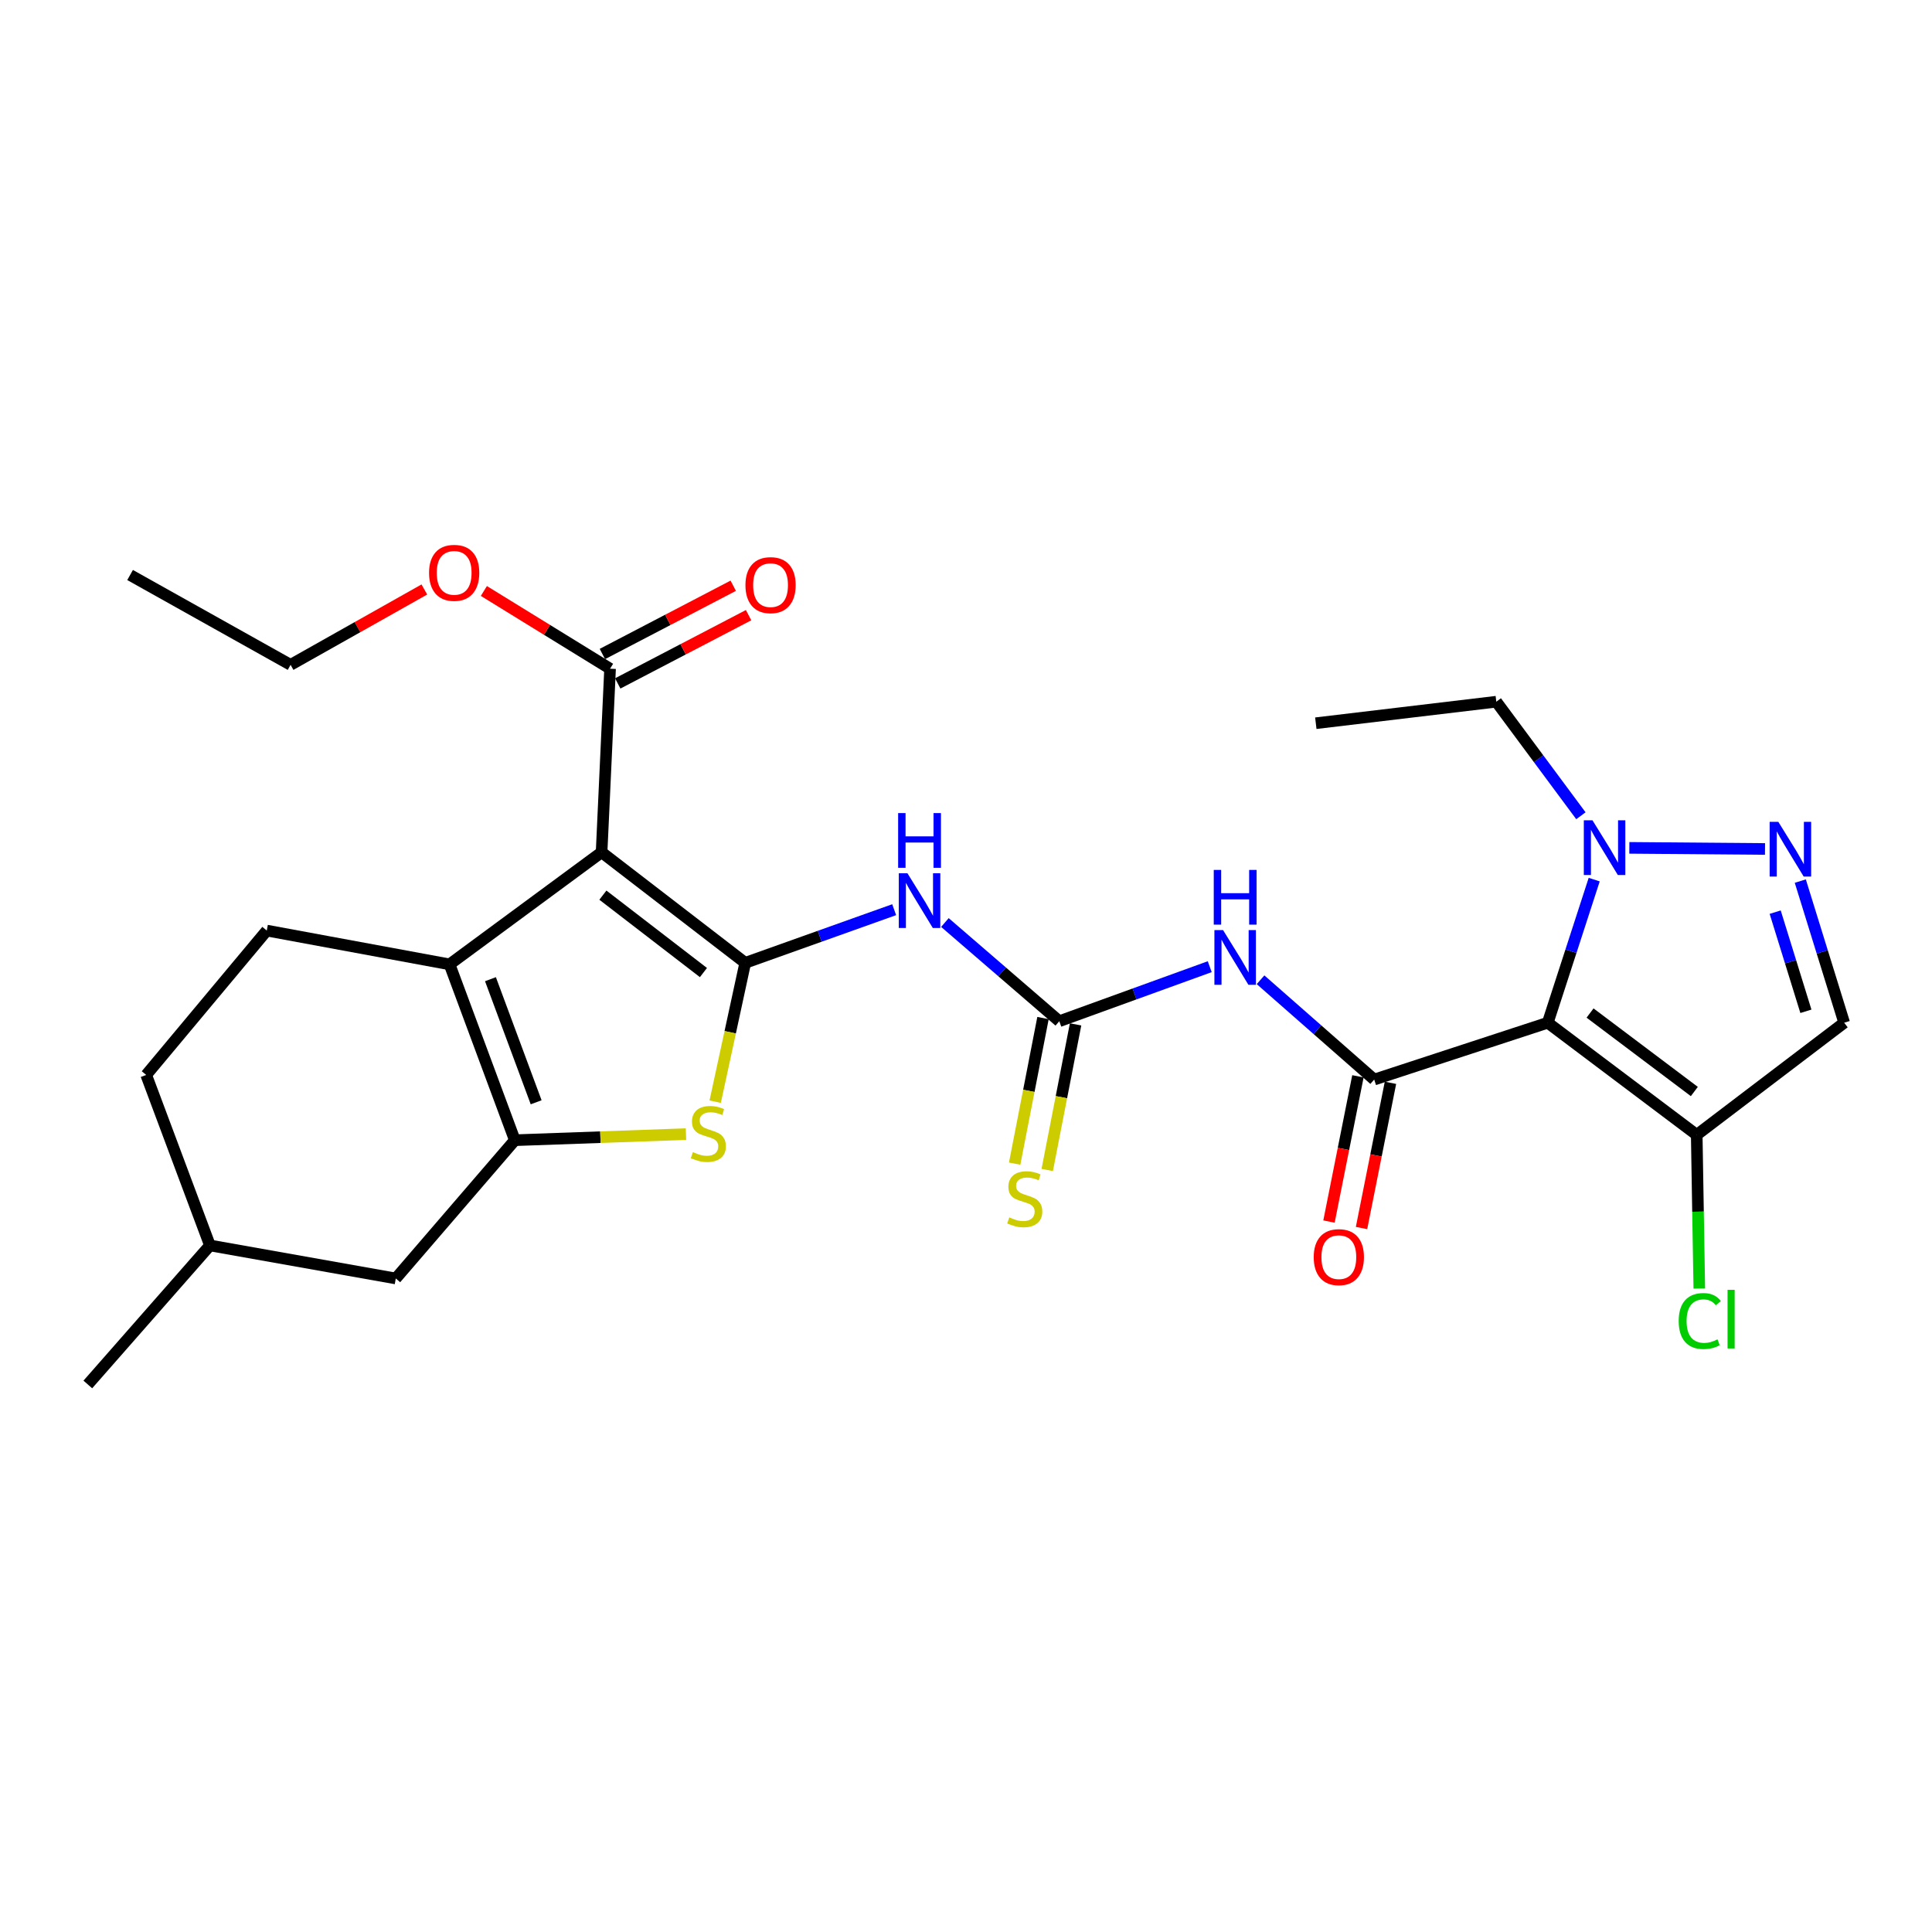 <?xml version='1.0' encoding='iso-8859-1'?>
<svg version='1.1' baseProfile='full'
              xmlns='http://www.w3.org/2000/svg'
                      xmlns:rdkit='http://www.rdkit.org/xml'
                      xmlns:xlink='http://www.w3.org/1999/xlink'
                  xml:space='preserve'
width='1000px' height='1000px' viewBox='0 0 1000 1000'>
<!-- END OF HEADER -->
<rect style='opacity:1.0;fill:#FFFFFF;stroke:none' width='1000' height='1000' x='0' y='0'> </rect>
<path class='bond-0' d='M 385.729,498.37 L 311.381,441.13' style='fill:none;fill-rule:evenodd;stroke:#000000;stroke-width:6px;stroke-linecap:butt;stroke-linejoin:miter;stroke-opacity:1' />
<path class='bond-0' d='M 364.099,503.393 L 312.055,463.325' style='fill:none;fill-rule:evenodd;stroke:#000000;stroke-width:6px;stroke-linecap:butt;stroke-linejoin:miter;stroke-opacity:1' />
<path class='bond-5' d='M 385.729,498.37 L 377.954,534.302' style='fill:none;fill-rule:evenodd;stroke:#000000;stroke-width:6px;stroke-linecap:butt;stroke-linejoin:miter;stroke-opacity:1' />
<path class='bond-5' d='M 377.954,534.302 L 370.18,570.234' style='fill:none;fill-rule:evenodd;stroke:#CCCC00;stroke-width:6px;stroke-linecap:butt;stroke-linejoin:miter;stroke-opacity:1' />
<path class='bond-6' d='M 385.729,498.37 L 424.275,484.613' style='fill:none;fill-rule:evenodd;stroke:#000000;stroke-width:6px;stroke-linecap:butt;stroke-linejoin:miter;stroke-opacity:1' />
<path class='bond-6' d='M 424.275,484.613 L 462.82,470.855' style='fill:none;fill-rule:evenodd;stroke:#0000FF;stroke-width:6px;stroke-linecap:butt;stroke-linejoin:miter;stroke-opacity:1' />
<path class='bond-3' d='M 311.381,441.13 L 232.69,499.152' style='fill:none;fill-rule:evenodd;stroke:#000000;stroke-width:6px;stroke-linecap:butt;stroke-linejoin:miter;stroke-opacity:1' />
<path class='bond-13' d='M 311.381,441.13 L 315.77,346.123' style='fill:none;fill-rule:evenodd;stroke:#000000;stroke-width:6px;stroke-linecap:butt;stroke-linejoin:miter;stroke-opacity:1' />
<path class='bond-1' d='M 801.116,529.361 L 711.281,558.778' style='fill:none;fill-rule:evenodd;stroke:#000000;stroke-width:6px;stroke-linecap:butt;stroke-linejoin:miter;stroke-opacity:1' />
<path class='bond-10' d='M 801.116,529.361 L 813.135,492.324' style='fill:none;fill-rule:evenodd;stroke:#000000;stroke-width:6px;stroke-linecap:butt;stroke-linejoin:miter;stroke-opacity:1' />
<path class='bond-10' d='M 813.135,492.324 L 825.155,455.286' style='fill:none;fill-rule:evenodd;stroke:#0000FF;stroke-width:6px;stroke-linecap:butt;stroke-linejoin:miter;stroke-opacity:1' />
<path class='bond-11' d='M 801.116,529.361 L 878.222,587.394' style='fill:none;fill-rule:evenodd;stroke:#000000;stroke-width:6px;stroke-linecap:butt;stroke-linejoin:miter;stroke-opacity:1' />
<path class='bond-11' d='M 823.01,524.344 L 876.984,564.966' style='fill:none;fill-rule:evenodd;stroke:#000000;stroke-width:6px;stroke-linecap:butt;stroke-linejoin:miter;stroke-opacity:1' />
<path class='bond-2' d='M 711.281,558.778 L 681.866,532.948' style='fill:none;fill-rule:evenodd;stroke:#000000;stroke-width:6px;stroke-linecap:butt;stroke-linejoin:miter;stroke-opacity:1' />
<path class='bond-2' d='M 681.866,532.948 L 652.452,507.118' style='fill:none;fill-rule:evenodd;stroke:#0000FF;stroke-width:6px;stroke-linecap:butt;stroke-linejoin:miter;stroke-opacity:1' />
<path class='bond-17' d='M 702.859,557.1 L 695.369,594.689' style='fill:none;fill-rule:evenodd;stroke:#000000;stroke-width:6px;stroke-linecap:butt;stroke-linejoin:miter;stroke-opacity:1' />
<path class='bond-17' d='M 695.369,594.689 L 687.878,632.277' style='fill:none;fill-rule:evenodd;stroke:#FF0000;stroke-width:6px;stroke-linecap:butt;stroke-linejoin:miter;stroke-opacity:1' />
<path class='bond-17' d='M 719.703,560.457 L 712.212,598.045' style='fill:none;fill-rule:evenodd;stroke:#000000;stroke-width:6px;stroke-linecap:butt;stroke-linejoin:miter;stroke-opacity:1' />
<path class='bond-17' d='M 712.212,598.045 L 704.722,635.634' style='fill:none;fill-rule:evenodd;stroke:#FF0000;stroke-width:6px;stroke-linecap:butt;stroke-linejoin:miter;stroke-opacity:1' />
<path class='bond-14' d='M 232.69,499.152 L 138.085,481.663' style='fill:none;fill-rule:evenodd;stroke:#000000;stroke-width:6px;stroke-linecap:butt;stroke-linejoin:miter;stroke-opacity:1' />
<path class='bond-28' d='M 232.69,499.152 L 266.477,590.17' style='fill:none;fill-rule:evenodd;stroke:#000000;stroke-width:6px;stroke-linecap:butt;stroke-linejoin:miter;stroke-opacity:1' />
<path class='bond-28' d='M 253.86,506.828 L 277.511,570.541' style='fill:none;fill-rule:evenodd;stroke:#000000;stroke-width:6px;stroke-linecap:butt;stroke-linejoin:miter;stroke-opacity:1' />
<path class='bond-4' d='M 266.477,590.17 L 310.764,588.597' style='fill:none;fill-rule:evenodd;stroke:#000000;stroke-width:6px;stroke-linecap:butt;stroke-linejoin:miter;stroke-opacity:1' />
<path class='bond-4' d='M 310.764,588.597 L 355.051,587.023' style='fill:none;fill-rule:evenodd;stroke:#CCCC00;stroke-width:6px;stroke-linecap:butt;stroke-linejoin:miter;stroke-opacity:1' />
<path class='bond-16' d='M 266.477,590.17 L 204.857,661.733' style='fill:none;fill-rule:evenodd;stroke:#000000;stroke-width:6px;stroke-linecap:butt;stroke-linejoin:miter;stroke-opacity:1' />
<path class='bond-8' d='M 489.083,477.494 L 518.687,503.037' style='fill:none;fill-rule:evenodd;stroke:#0000FF;stroke-width:6px;stroke-linecap:butt;stroke-linejoin:miter;stroke-opacity:1' />
<path class='bond-8' d='M 518.687,503.037 L 548.29,528.579' style='fill:none;fill-rule:evenodd;stroke:#000000;stroke-width:6px;stroke-linecap:butt;stroke-linejoin:miter;stroke-opacity:1' />
<path class='bond-7' d='M 626.157,500.354 L 587.224,514.467' style='fill:none;fill-rule:evenodd;stroke:#0000FF;stroke-width:6px;stroke-linecap:butt;stroke-linejoin:miter;stroke-opacity:1' />
<path class='bond-7' d='M 587.224,514.467 L 548.29,528.579' style='fill:none;fill-rule:evenodd;stroke:#000000;stroke-width:6px;stroke-linecap:butt;stroke-linejoin:miter;stroke-opacity:1' />
<path class='bond-15' d='M 539.861,526.937 L 532.523,564.618' style='fill:none;fill-rule:evenodd;stroke:#000000;stroke-width:6px;stroke-linecap:butt;stroke-linejoin:miter;stroke-opacity:1' />
<path class='bond-15' d='M 532.523,564.618 L 525.185,602.298' style='fill:none;fill-rule:evenodd;stroke:#CCCC00;stroke-width:6px;stroke-linecap:butt;stroke-linejoin:miter;stroke-opacity:1' />
<path class='bond-15' d='M 556.719,530.22 L 549.382,567.901' style='fill:none;fill-rule:evenodd;stroke:#000000;stroke-width:6px;stroke-linecap:butt;stroke-linejoin:miter;stroke-opacity:1' />
<path class='bond-15' d='M 549.382,567.901 L 542.044,605.581' style='fill:none;fill-rule:evenodd;stroke:#CCCC00;stroke-width:6px;stroke-linecap:butt;stroke-linejoin:miter;stroke-opacity:1' />
<path class='bond-9' d='M 913.568,439.428 L 843.339,438.85' style='fill:none;fill-rule:evenodd;stroke:#0000FF;stroke-width:6px;stroke-linecap:butt;stroke-linejoin:miter;stroke-opacity:1' />
<path class='bond-30' d='M 931.828,456.047 L 943.187,492.704' style='fill:none;fill-rule:evenodd;stroke:#0000FF;stroke-width:6px;stroke-linecap:butt;stroke-linejoin:miter;stroke-opacity:1' />
<path class='bond-30' d='M 943.187,492.704 L 954.545,529.361' style='fill:none;fill-rule:evenodd;stroke:#000000;stroke-width:6px;stroke-linecap:butt;stroke-linejoin:miter;stroke-opacity:1' />
<path class='bond-30' d='M 918.831,472.128 L 926.782,497.788' style='fill:none;fill-rule:evenodd;stroke:#0000FF;stroke-width:6px;stroke-linecap:butt;stroke-linejoin:miter;stroke-opacity:1' />
<path class='bond-30' d='M 926.782,497.788 L 934.732,523.448' style='fill:none;fill-rule:evenodd;stroke:#000000;stroke-width:6px;stroke-linecap:butt;stroke-linejoin:miter;stroke-opacity:1' />
<path class='bond-23' d='M 818.274,422.233 L 796.38,392.718' style='fill:none;fill-rule:evenodd;stroke:#0000FF;stroke-width:6px;stroke-linecap:butt;stroke-linejoin:miter;stroke-opacity:1' />
<path class='bond-23' d='M 796.38,392.718 L 774.485,363.203' style='fill:none;fill-rule:evenodd;stroke:#000000;stroke-width:6px;stroke-linecap:butt;stroke-linejoin:miter;stroke-opacity:1' />
<path class='bond-12' d='M 878.222,587.394 L 954.545,529.361' style='fill:none;fill-rule:evenodd;stroke:#000000;stroke-width:6px;stroke-linecap:butt;stroke-linejoin:miter;stroke-opacity:1' />
<path class='bond-19' d='M 878.222,587.394 L 878.886,627.165' style='fill:none;fill-rule:evenodd;stroke:#000000;stroke-width:6px;stroke-linecap:butt;stroke-linejoin:miter;stroke-opacity:1' />
<path class='bond-19' d='M 878.886,627.165 L 879.551,666.937' style='fill:none;fill-rule:evenodd;stroke:#00CC00;stroke-width:6px;stroke-linecap:butt;stroke-linejoin:miter;stroke-opacity:1' />
<path class='bond-18' d='M 319.742,353.737 L 353.605,336.07' style='fill:none;fill-rule:evenodd;stroke:#000000;stroke-width:6px;stroke-linecap:butt;stroke-linejoin:miter;stroke-opacity:1' />
<path class='bond-18' d='M 353.605,336.07 L 387.469,318.403' style='fill:none;fill-rule:evenodd;stroke:#FF0000;stroke-width:6px;stroke-linecap:butt;stroke-linejoin:miter;stroke-opacity:1' />
<path class='bond-18' d='M 311.798,338.51 L 345.661,320.843' style='fill:none;fill-rule:evenodd;stroke:#000000;stroke-width:6px;stroke-linecap:butt;stroke-linejoin:miter;stroke-opacity:1' />
<path class='bond-18' d='M 345.661,320.843 L 379.525,303.176' style='fill:none;fill-rule:evenodd;stroke:#FF0000;stroke-width:6px;stroke-linecap:butt;stroke-linejoin:miter;stroke-opacity:1' />
<path class='bond-20' d='M 315.77,346.123 L 283.107,326.005' style='fill:none;fill-rule:evenodd;stroke:#000000;stroke-width:6px;stroke-linecap:butt;stroke-linejoin:miter;stroke-opacity:1' />
<path class='bond-20' d='M 283.107,326.005 L 250.445,305.887' style='fill:none;fill-rule:evenodd;stroke:#FF0000;stroke-width:6px;stroke-linecap:butt;stroke-linejoin:miter;stroke-opacity:1' />
<path class='bond-21' d='M 138.085,481.663 L 75.673,556.393' style='fill:none;fill-rule:evenodd;stroke:#000000;stroke-width:6px;stroke-linecap:butt;stroke-linejoin:miter;stroke-opacity:1' />
<path class='bond-22' d='M 204.857,661.733 L 108.668,644.634' style='fill:none;fill-rule:evenodd;stroke:#000000;stroke-width:6px;stroke-linecap:butt;stroke-linejoin:miter;stroke-opacity:1' />
<path class='bond-24' d='M 219.646,305.113 L 185.025,324.616' style='fill:none;fill-rule:evenodd;stroke:#FF0000;stroke-width:6px;stroke-linecap:butt;stroke-linejoin:miter;stroke-opacity:1' />
<path class='bond-24' d='M 185.025,324.616 L 150.403,344.12' style='fill:none;fill-rule:evenodd;stroke:#000000;stroke-width:6px;stroke-linecap:butt;stroke-linejoin:miter;stroke-opacity:1' />
<path class='bond-29' d='M 75.673,556.393 L 108.668,644.634' style='fill:none;fill-rule:evenodd;stroke:#000000;stroke-width:6px;stroke-linecap:butt;stroke-linejoin:miter;stroke-opacity:1' />
<path class='bond-25' d='M 108.668,644.634 L 45.455,716.597' style='fill:none;fill-rule:evenodd;stroke:#000000;stroke-width:6px;stroke-linecap:butt;stroke-linejoin:miter;stroke-opacity:1' />
<path class='bond-26' d='M 774.485,363.203 L 681.062,374.338' style='fill:none;fill-rule:evenodd;stroke:#000000;stroke-width:6px;stroke-linecap:butt;stroke-linejoin:miter;stroke-opacity:1' />
<path class='bond-27' d='M 150.403,344.12 L 67.334,297.623' style='fill:none;fill-rule:evenodd;stroke:#000000;stroke-width:6px;stroke-linecap:butt;stroke-linejoin:miter;stroke-opacity:1' />
<path  class='atom-6' d='M 358.636 596.331
Q 358.956 596.451, 360.276 597.011
Q 361.596 597.571, 363.036 597.931
Q 364.516 598.251, 365.956 598.251
Q 368.636 598.251, 370.196 596.971
Q 371.756 595.651, 371.756 593.371
Q 371.756 591.811, 370.956 590.851
Q 370.196 589.891, 368.996 589.371
Q 367.796 588.851, 365.796 588.251
Q 363.276 587.491, 361.756 586.771
Q 360.276 586.051, 359.196 584.531
Q 358.156 583.011, 358.156 580.451
Q 358.156 576.891, 360.556 574.691
Q 362.996 572.491, 367.796 572.491
Q 371.076 572.491, 374.796 574.051
L 373.876 577.131
Q 370.476 575.731, 367.916 575.731
Q 365.156 575.731, 363.636 576.891
Q 362.116 578.011, 362.156 579.971
Q 362.156 581.491, 362.916 582.411
Q 363.716 583.331, 364.836 583.851
Q 365.996 584.371, 367.916 584.971
Q 370.476 585.771, 371.996 586.571
Q 373.516 587.371, 374.596 589.011
Q 375.716 590.611, 375.716 593.371
Q 375.716 597.291, 373.076 599.411
Q 370.476 601.491, 366.116 601.491
Q 363.596 601.491, 361.676 600.931
Q 359.796 600.411, 357.556 599.491
L 358.636 596.331
' fill='#CCCC00'/>
<path  class='atom-7' d='M 469.695 452.007
L 478.975 467.007
Q 479.895 468.487, 481.375 471.167
Q 482.855 473.847, 482.935 474.007
L 482.935 452.007
L 486.695 452.007
L 486.695 480.327
L 482.815 480.327
L 472.855 463.927
Q 471.695 462.007, 470.455 459.807
Q 469.255 457.607, 468.895 456.927
L 468.895 480.327
L 465.215 480.327
L 465.215 452.007
L 469.695 452.007
' fill='#0000FF'/>
<path  class='atom-7' d='M 464.875 420.855
L 468.715 420.855
L 468.715 432.895
L 483.195 432.895
L 483.195 420.855
L 487.035 420.855
L 487.035 449.175
L 483.195 449.175
L 483.195 436.095
L 468.715 436.095
L 468.715 449.175
L 464.875 449.175
L 464.875 420.855
' fill='#0000FF'/>
<path  class='atom-8' d='M 633.058 481.424
L 642.338 496.424
Q 643.258 497.904, 644.738 500.584
Q 646.218 503.264, 646.298 503.424
L 646.298 481.424
L 650.058 481.424
L 650.058 509.744
L 646.178 509.744
L 636.218 493.344
Q 635.058 491.424, 633.818 489.224
Q 632.618 487.024, 632.258 486.344
L 632.258 509.744
L 628.578 509.744
L 628.578 481.424
L 633.058 481.424
' fill='#0000FF'/>
<path  class='atom-8' d='M 628.238 450.272
L 632.078 450.272
L 632.078 462.312
L 646.558 462.312
L 646.558 450.272
L 650.398 450.272
L 650.398 478.592
L 646.558 478.592
L 646.558 465.512
L 632.078 465.512
L 632.078 478.592
L 628.238 478.592
L 628.238 450.272
' fill='#0000FF'/>
<path  class='atom-10' d='M 920.452 425.376
L 929.732 440.376
Q 930.652 441.856, 932.132 444.536
Q 933.612 447.216, 933.692 447.376
L 933.692 425.376
L 937.452 425.376
L 937.452 453.696
L 933.572 453.696
L 923.612 437.296
Q 922.452 435.376, 921.212 433.176
Q 920.012 430.976, 919.652 430.296
L 919.652 453.696
L 915.972 453.696
L 915.972 425.376
L 920.452 425.376
' fill='#0000FF'/>
<path  class='atom-11' d='M 824.263 424.584
L 833.543 439.584
Q 834.463 441.064, 835.943 443.744
Q 837.423 446.424, 837.503 446.584
L 837.503 424.584
L 841.263 424.584
L 841.263 452.904
L 837.383 452.904
L 827.423 436.504
Q 826.263 434.584, 825.023 432.384
Q 823.823 430.184, 823.463 429.504
L 823.463 452.904
L 819.783 452.904
L 819.783 424.584
L 824.263 424.584
' fill='#0000FF'/>
<path  class='atom-16' d='M 522.409 630.118
Q 522.729 630.238, 524.049 630.798
Q 525.369 631.358, 526.809 631.718
Q 528.289 632.038, 529.729 632.038
Q 532.409 632.038, 533.969 630.758
Q 535.529 629.438, 535.529 627.158
Q 535.529 625.598, 534.729 624.638
Q 533.969 623.678, 532.769 623.158
Q 531.569 622.638, 529.569 622.038
Q 527.049 621.278, 525.529 620.558
Q 524.049 619.838, 522.969 618.318
Q 521.929 616.798, 521.929 614.238
Q 521.929 610.678, 524.329 608.478
Q 526.769 606.278, 531.569 606.278
Q 534.849 606.278, 538.569 607.838
L 537.649 610.918
Q 534.249 609.518, 531.689 609.518
Q 528.929 609.518, 527.409 610.678
Q 525.889 611.798, 525.929 613.758
Q 525.929 615.278, 526.689 616.198
Q 527.489 617.118, 528.609 617.638
Q 529.769 618.158, 531.689 618.758
Q 534.249 619.558, 535.769 620.358
Q 537.289 621.158, 538.369 622.798
Q 539.489 624.398, 539.489 627.158
Q 539.489 631.078, 536.849 633.198
Q 534.249 635.278, 529.889 635.278
Q 527.369 635.278, 525.449 634.718
Q 523.569 634.198, 521.329 633.278
L 522.409 630.118
' fill='#CCCC00'/>
<path  class='atom-18' d='M 679.98 650.697
Q 679.98 643.897, 683.34 640.097
Q 686.7 636.297, 692.98 636.297
Q 699.26 636.297, 702.62 640.097
Q 705.98 643.897, 705.98 650.697
Q 705.98 657.577, 702.58 661.497
Q 699.18 665.377, 692.98 665.377
Q 686.74 665.377, 683.34 661.497
Q 679.98 657.617, 679.98 650.697
M 692.98 662.177
Q 697.3 662.177, 699.62 659.297
Q 701.98 656.377, 701.98 650.697
Q 701.98 645.137, 699.62 642.337
Q 697.3 639.497, 692.98 639.497
Q 688.66 639.497, 686.3 642.297
Q 683.98 645.097, 683.98 650.697
Q 683.98 656.417, 686.3 659.297
Q 688.66 662.177, 692.98 662.177
' fill='#FF0000'/>
<path  class='atom-19' d='M 385.839 302.865
Q 385.839 296.065, 389.199 292.265
Q 392.559 288.465, 398.839 288.465
Q 405.119 288.465, 408.479 292.265
Q 411.839 296.065, 411.839 302.865
Q 411.839 309.745, 408.439 313.665
Q 405.039 317.545, 398.839 317.545
Q 392.599 317.545, 389.199 313.665
Q 385.839 309.785, 385.839 302.865
M 398.839 314.345
Q 403.159 314.345, 405.479 311.465
Q 407.839 308.545, 407.839 302.865
Q 407.839 297.305, 405.479 294.505
Q 403.159 291.665, 398.839 291.665
Q 394.519 291.665, 392.159 294.465
Q 389.839 297.265, 389.839 302.865
Q 389.839 308.585, 392.159 311.465
Q 394.519 314.345, 398.839 314.345
' fill='#FF0000'/>
<path  class='atom-20' d='M 868.895 683.762
Q 868.895 676.722, 872.175 673.042
Q 875.495 669.322, 881.775 669.322
Q 887.615 669.322, 890.735 673.442
L 888.095 675.602
Q 885.815 672.602, 881.775 672.602
Q 877.495 672.602, 875.215 675.482
Q 872.975 678.322, 872.975 683.762
Q 872.975 689.362, 875.295 692.242
Q 877.655 695.122, 882.215 695.122
Q 885.335 695.122, 888.975 693.242
L 890.095 696.242
Q 888.615 697.202, 886.375 697.762
Q 884.135 698.322, 881.655 698.322
Q 875.495 698.322, 872.175 694.562
Q 868.895 690.802, 868.895 683.762
' fill='#00CC00'/>
<path  class='atom-20' d='M 894.175 667.602
L 897.855 667.602
L 897.855 697.962
L 894.175 697.962
L 894.175 667.602
' fill='#00CC00'/>
<path  class='atom-21' d='M 222.076 296.501
Q 222.076 289.701, 225.436 285.901
Q 228.796 282.101, 235.076 282.101
Q 241.356 282.101, 244.716 285.901
Q 248.076 289.701, 248.076 296.501
Q 248.076 303.381, 244.676 307.301
Q 241.276 311.181, 235.076 311.181
Q 228.836 311.181, 225.436 307.301
Q 222.076 303.421, 222.076 296.501
M 235.076 307.981
Q 239.396 307.981, 241.716 305.101
Q 244.076 302.181, 244.076 296.501
Q 244.076 290.941, 241.716 288.141
Q 239.396 285.301, 235.076 285.301
Q 230.756 285.301, 228.396 288.101
Q 226.076 290.901, 226.076 296.501
Q 226.076 302.221, 228.396 305.101
Q 230.756 307.981, 235.076 307.981
' fill='#FF0000'/>
</svg>
